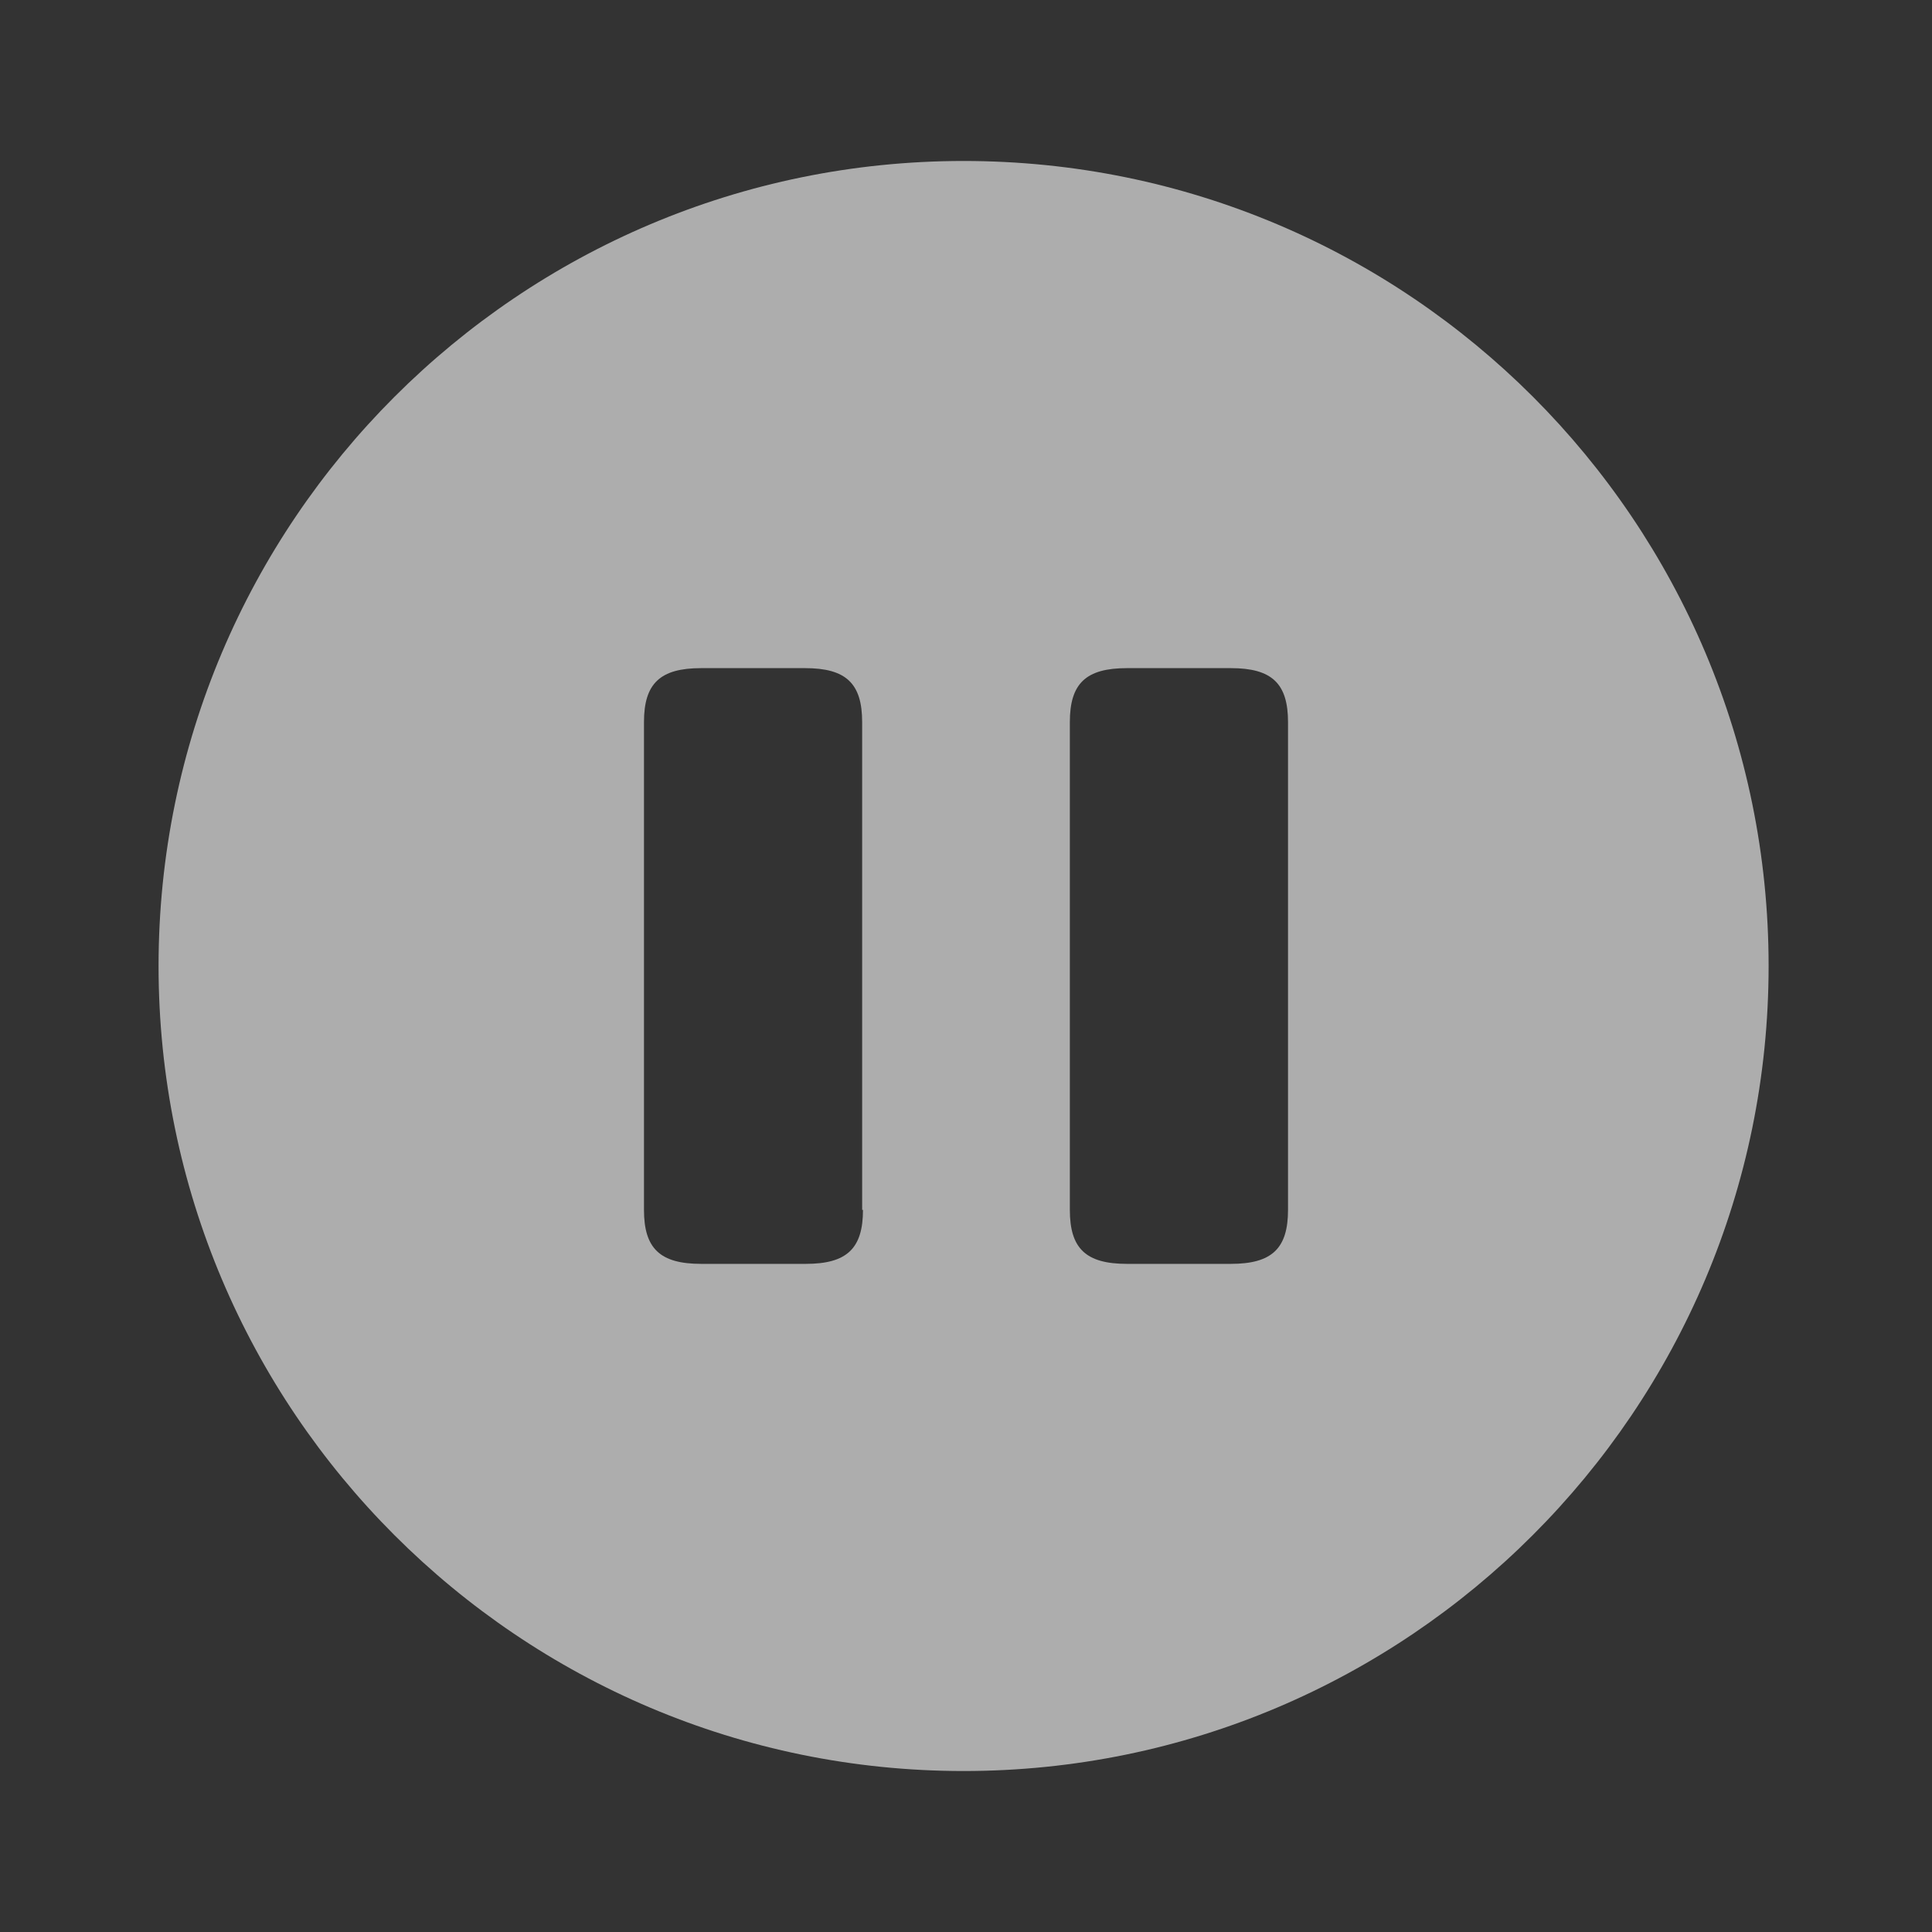 <svg xmlns="http://www.w3.org/2000/svg" fill="none" viewBox="0 0 28 28" height="28" width="28">
<rect x="0" y="0" width="28" height="28" fill="#333333" stroke="none"/>
<g opacity="0.6">
<path fill="white" d="M13.965 2.333C7.525 2.333 2.298 7.56 2.298 14C2.298 20.44 7.525 25.667 13.965 25.667C20.405 25.667 25.632 20.44 25.632 14C25.632 7.56 20.417 2.333 13.965 2.333ZM12.507 17.535C12.507 18.095 12.273 18.317 11.678 18.317H10.162C9.567 18.317 9.333 18.095 9.333 17.535V10.465C9.333 9.905 9.567 9.683 10.162 9.683H11.667C12.262 9.683 12.495 9.905 12.495 10.465V17.535H12.507ZM18.667 17.535C18.667 18.095 18.433 18.317 17.838 18.317H16.333C15.738 18.317 15.505 18.095 15.505 17.535V10.465C15.505 9.905 15.738 9.683 16.333 9.683H17.838C18.433 9.683 18.667 9.905 18.667 10.465V17.535Z"></path>
</g>
</svg>
